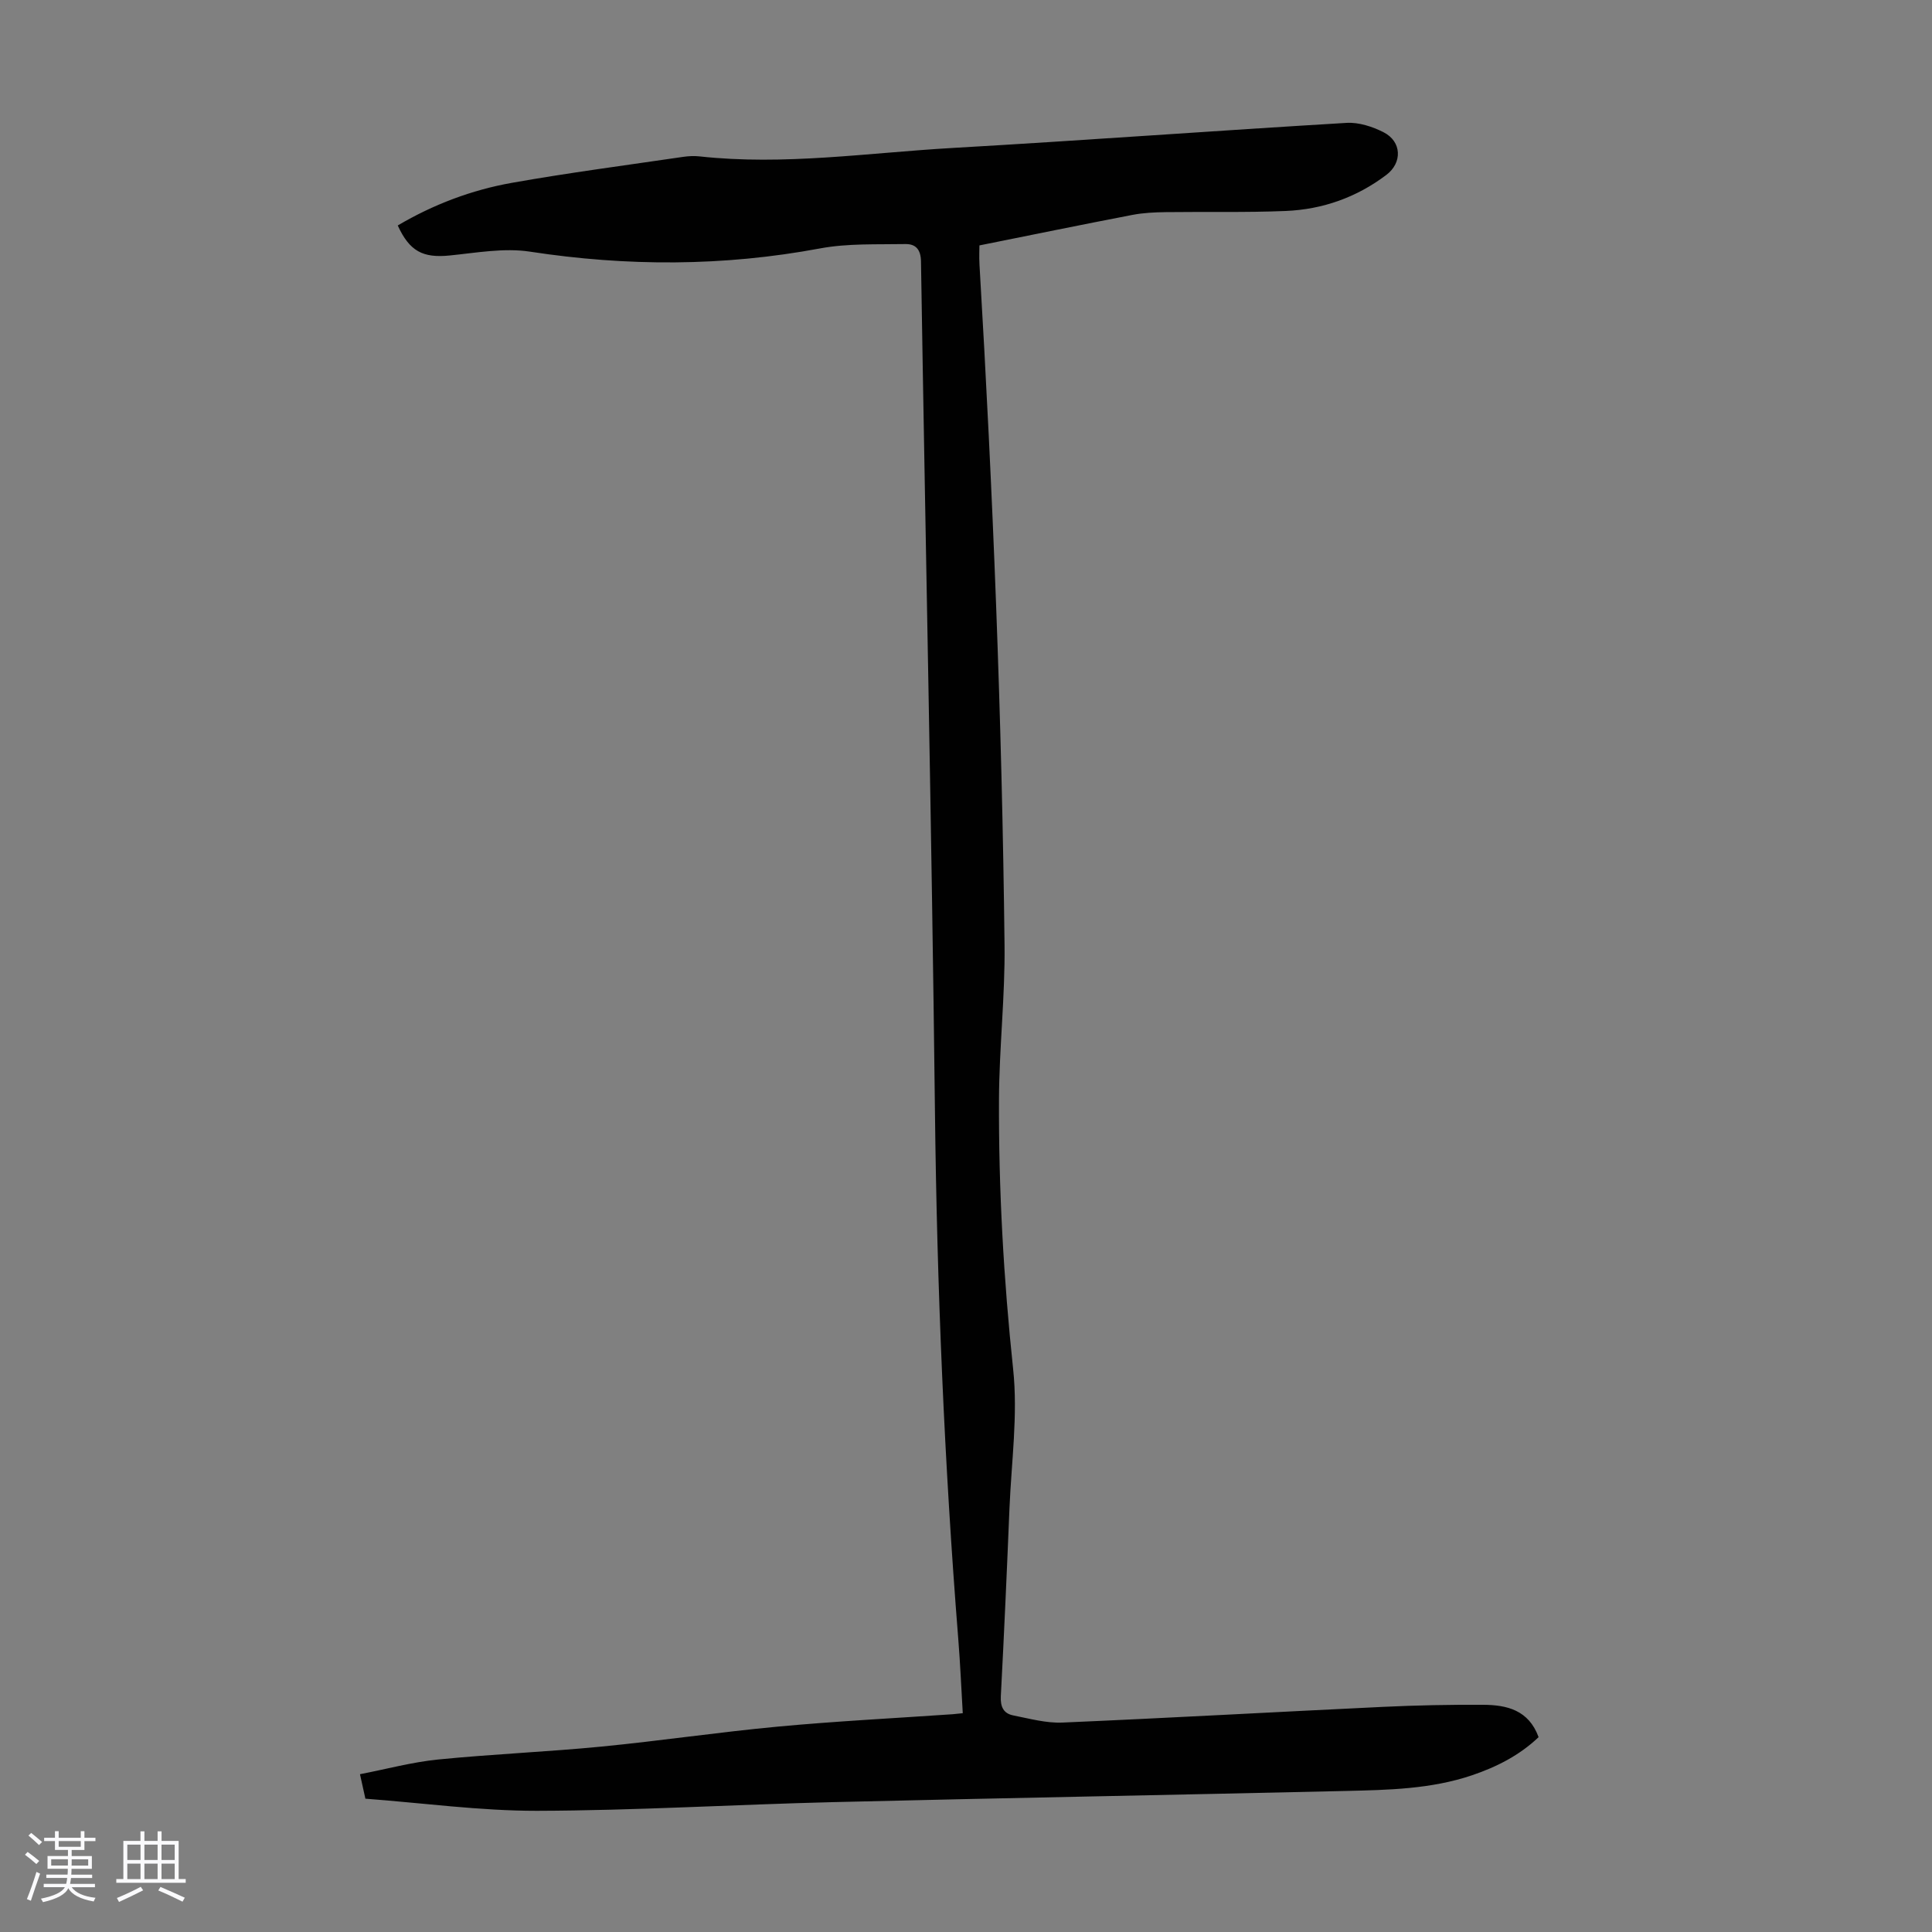 <svg enable-background="new 0 0 400 400" viewBox="0 0 400 400" xmlns="http://www.w3.org/2000/svg"><rect x="0" y="0" width="400" height="400" fill="#808080" stroke="none"/><path d="m5.17 384 .55-.58c.85.61 1.65 1.24 2.4 1.87l-.59.64c-.83-.73-1.62-1.38-2.36-1.93m1.22 9.53-.82-.34c.71-1.76 1.37-3.64 1.98-5.63.24.13.5.25.76.36-.6 1.67-1.24 3.54-1.92 5.61m-.5-13.5.57-.54c.56.44 1.31 1.06 2.26 1.87l-.64.64c-.68-.66-1.41-1.32-2.19-1.97m3.25.46h2.24v-1.36h.77v1.36h4.57v-1.36h.76v1.36h2.28v.69h-2.28v1.84h-2.64v1.26h4.18v2.64h-4.21c0 .45-.02.86-.05 1.21h4.32v.69h-4.38c-.04.34-.1.75-.19 1.22h5.15v.69h-4.82c.87 1.19 2.51 1.92 4.93 2.19-.17.31-.3.57-.37.76-2.77-.49-4.52-1.41-5.26-2.76-.56 1.26-2.3 2.23-5.24 2.9-.12-.24-.26-.48-.43-.72 2.73-.55 4.38-1.34 4.96-2.38h-4.38v-.69h4.65c.1-.38.17-.79.21-1.22h-4.32v-.69h4.4c.03-.34.05-.75.05-1.21h-4.2v-2.64h4.23v-1.26h-2.69v-1.84h-2.24zm1.46 4.46v1.29h3.45c.01-.4.02-.57.01-.53v-.32-.45h-3.46zm1.55-2.59h4.57v-1.19h-4.57zm6.11 2.59h-3.42v.77c-.01.19-.01.37-.02.53h3.44z" fill="#fafafc"/><path d="m32.63 379.16h.82v1.98h3.54v7.89h1.46v.78h-14.37v-.78h1.46v-7.89h3.54v-1.98h.82v1.98h2.73zm-3.49 11.48.5.73c-1.61.82-3.28 1.63-5 2.41-.13-.27-.28-.55-.44-.82 1.75-.72 3.4-1.49 4.94-2.32m-2.78-5.55h2.73v-3.18h-2.73zm0 3.95h2.73v-3.2h-2.73zm3.54-3.95h2.73v-3.18h-2.73zm0 3.95h2.73v-3.2h-2.73zm7.89 4.68c-1.84-.92-3.51-1.7-5.02-2.32l.45-.73c1.89.8 3.57 1.55 5.04 2.23zm-1.62-11.81h-2.73v3.18h2.73zm-2.73 7.13h2.73v-3.2h-2.73z" fill="#fafafc"/><path d="m75.65 372.4c-.37-1.7-.68-3.09-1.12-5.07 5.49-1.06 10.78-2.5 16.15-3.04 11.23-1.12 22.52-1.58 33.76-2.67 12.24-1.19 24.43-3.01 36.68-4.15 12.02-1.12 24.09-1.73 36.14-2.56.54-.04 1.09-.11 2.07-.21-.31-5.18-.52-10.27-.93-15.35-2.89-36.38-4.41-72.81-4.83-109.32-.67-58.64-1.96-117.28-2.89-175.92-.04-2.54-1.17-3.62-3.25-3.58-5.89.11-11.9-.17-17.63.9-20.03 3.74-39.97 3.75-60.09.67-5.39-.82-11.12.25-16.66.8-5.47.54-8.25-.85-10.7-6.22 7.36-4.34 15.29-7.35 23.65-8.83 11.78-2.09 23.65-3.64 35.49-5.38 1.1-.16 2.25-.21 3.35-.09 17.5 1.92 34.85-.74 52.25-1.74 27.25-1.56 54.47-3.58 81.71-5.2 2.52-.15 5.35.77 7.65 1.94 3.79 1.93 3.92 6.31.58 8.83-6.16 4.66-13.2 7.15-20.84 7.47-8.26.34-16.55.13-24.82.24-2.33.03-4.69.14-6.96.58-10.4 2-20.77 4.13-31.63 6.31 0 .68-.08 2.32.01 3.94 2.78 46.93 4.66 93.9 5.19 140.91.12 10.61-1.1 21.24-1.15 31.86-.09 18.69.96 37.32 2.93 55.95 1.01 9.47-.36 19.21-.76 28.82-.53 12.97-1.11 25.94-1.79 38.91-.11 2.16.55 3.56 2.58 3.96 3.36.66 6.8 1.62 10.16 1.48 22.12-.95 44.23-2.2 66.35-3.25 6.93-.33 13.87-.47 20.8-.43 4.86.03 9.4 1.07 11.45 6.7-3.96 3.77-8.68 6.16-13.78 7.89-8.51 2.88-17.37 3.04-26.2 3.25-35.34.82-70.68 1.45-106.01 2.31-20.46.5-40.92 1.74-61.38 1.8-11.81.01-23.63-1.62-35.53-2.51z" fill="#010101"/></svg>